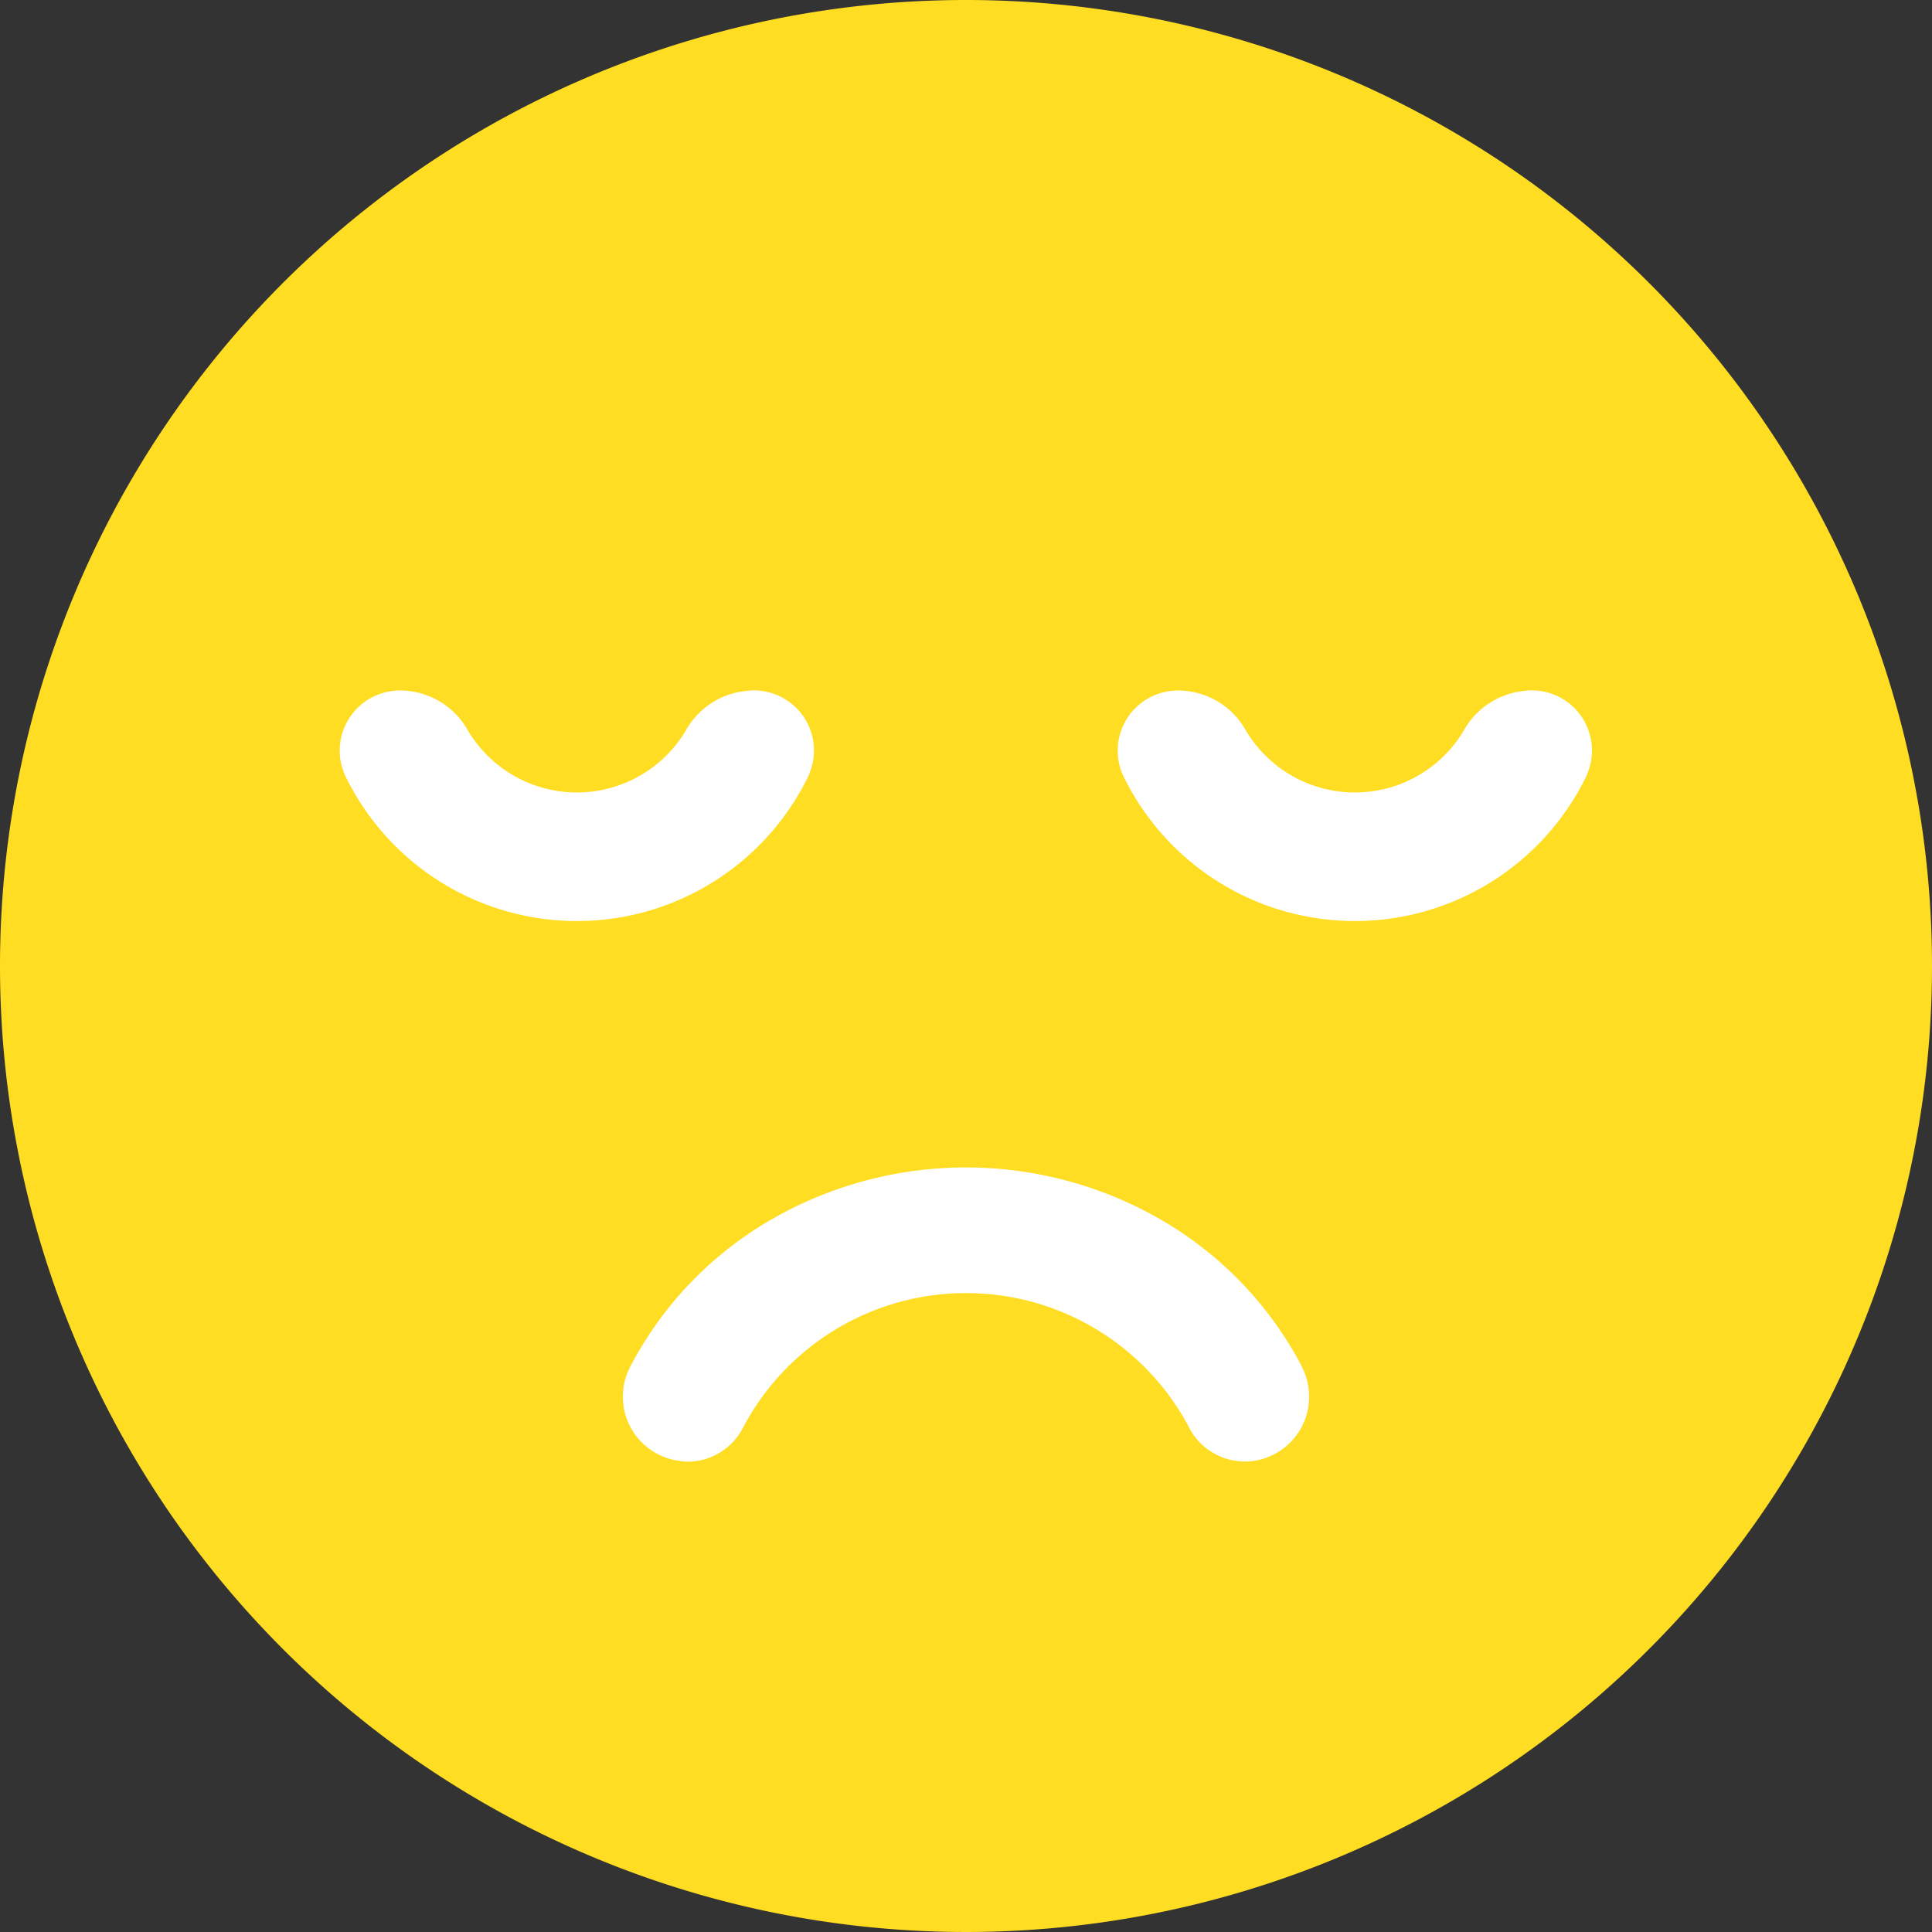 <svg xmlns="http://www.w3.org/2000/svg" width="50" height="50" viewBox="0 0 50 50"><rect x="0" y="0" width="50" height="50" fill="#333333" stroke="none"/><g transform="translate(0 0)"><path d="M50,25.252a25,25,0,1,1-25-25,25,25,0,0,1,25,25" transform="translate(0 -0.252)" fill="#fd2" fill-rule="evenodd"/><path d="M120.843,185.686l-.007.015a6.659,6.659,0,0,1-12,0l-.007-.015a1.555,1.555,0,0,1,1.271-2.172,1.244,1.244,0,0,1,.153-.009,2.014,2.014,0,0,1,1.769,1.046,3.281,3.281,0,0,0,5.627,0,2.014,2.014,0,0,1,1.586-1.036,1.24,1.24,0,0,1,.179-.013,1.556,1.556,0,0,1,1.425,2.184" transform="translate(-99.906 -165.635)" fill="#fff"/><path d="M120.843,185.686l-.007.015a6.659,6.659,0,0,1-12,0l-.007-.015a1.555,1.555,0,0,1,1.271-2.172,1.244,1.244,0,0,1,.153-.009,2.014,2.014,0,0,1,1.769,1.046,3.281,3.281,0,0,0,5.627,0,2.014,2.014,0,0,1,1.586-1.036,1.24,1.24,0,0,1,.179-.013,1.556,1.556,0,0,1,1.425,2.184" transform="translate(-79.772 -165.635)" fill="#fff"/><path d="M997.334,342.731a1.671,1.671,0,0,1-1.431.8.917.917,0,0,1-.1-.006,1.616,1.616,0,0,1-1.34-.9,6.527,6.527,0,0,0-11.517,0,1.618,1.618,0,0,1-1.449.909.9.9,0,0,1-.163-.015,1.675,1.675,0,0,1-1.33-2.427,9.427,9.427,0,0,1,3.517-3.741,10.088,10.088,0,0,1,10.361,0,9.457,9.457,0,0,1,3.521,3.737l0,.009a1.692,1.692,0,0,1-.07,1.639" transform="translate(-963.702 -305.706)" fill="#fff"/></g></svg>